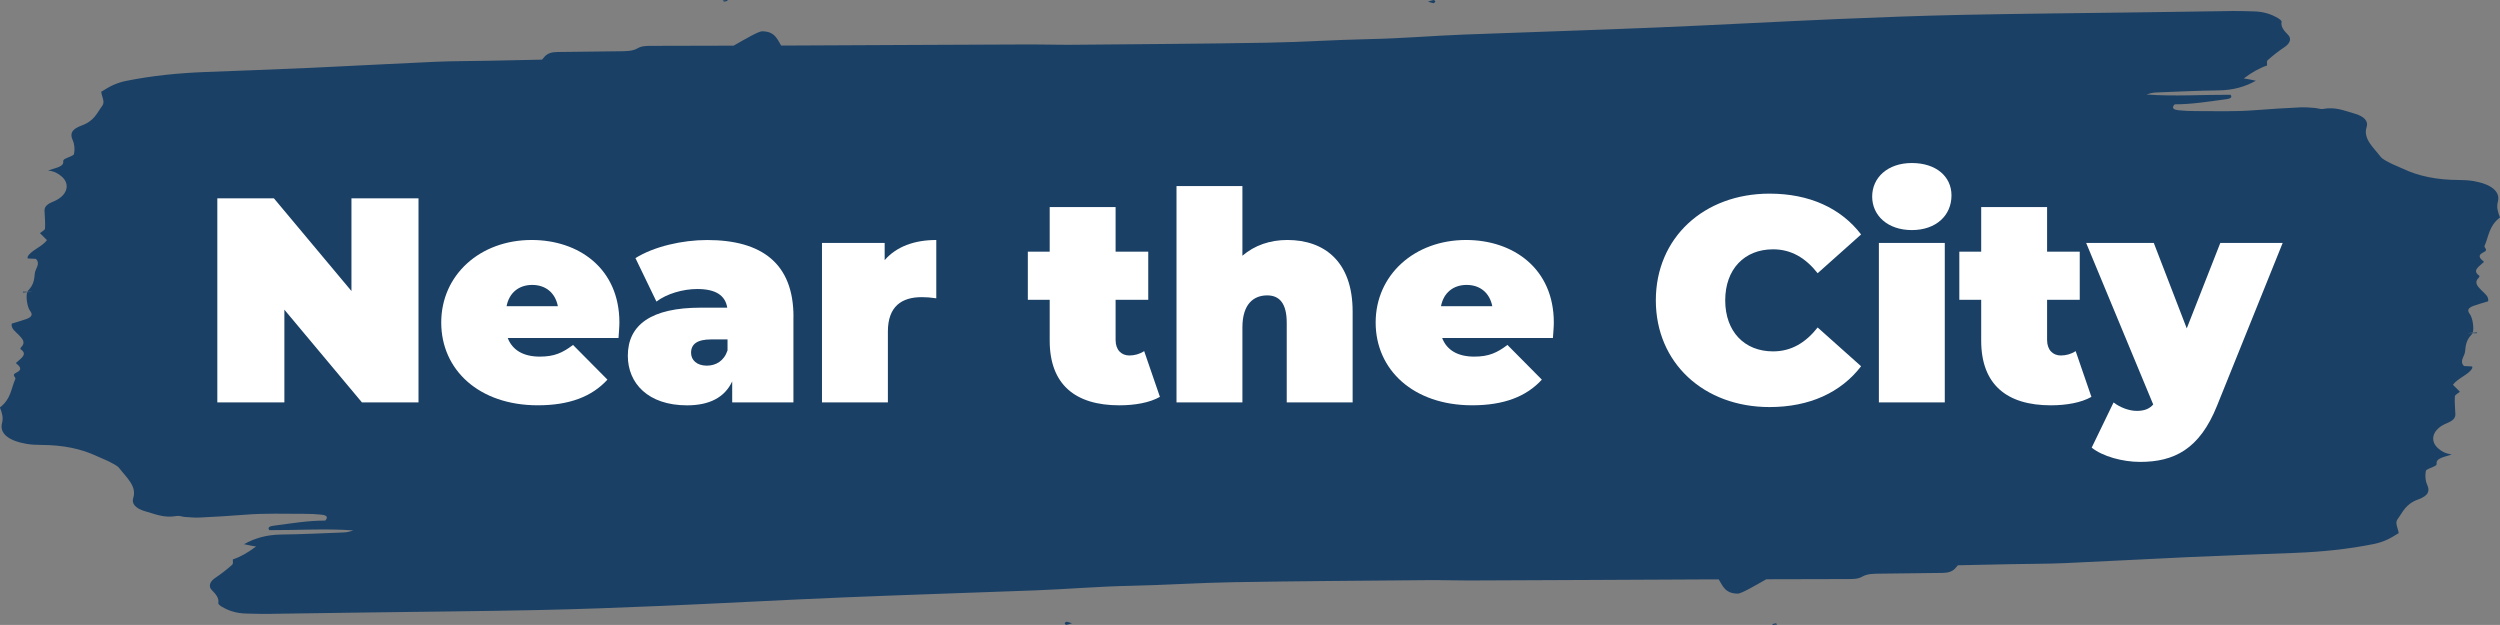 <svg xmlns="http://www.w3.org/2000/svg" id="Capa_1" data-name="Capa 1" viewBox="0 0 1017.48 254.34"><rect x="0" y="0" width="1017.48" height="254.34" fill="#808080" stroke="none"/><defs><style>      .cls-1 {        fill: #fff;      }      .cls-2 {        fill: #1a4066;      }    </style></defs><g><path class="cls-2" d="m721.23,254.06c.16.1.33.29.49.28.54-.02,1.08-.11,1.62-.18-.21-.17-.45-.49-.62-.48-.51.05-.99.24-1.49.38Z"></path><path class="cls-2" d="m584.15.67c.02-.24-.47-.69-.59-.67-.65.11-1.26.33-2.38.66,1.03.32,1.6.53,2.23.65.1.02.72-.42.74-.63Z"></path><path class="cls-2" d="m9.36,118.71c-.01.12-.02.23-.03.35.59-.05,1.18-.09,1.78-.14.02-.07.05-.13.08-.19-.61,0-1.22-.01-1.82-.02Z"></path><path class="cls-2" d="m1017.48,88.5c-.88-2.19-1.48-4.1-.88-6.33,1.16-4.31-2.83-7.3-10.09-8.51-1.87-.31-3.94-.4-5.95-.41-8.76-.02-16.27-1.57-22.66-4.61-1.7-.81-3.6-1.49-5.22-2.34-1.41-.74-3.01-1.5-3.76-2.47-2.95-3.84-7.28-7.38-5.71-12.17.77-2.35-1-4.35-5.07-5.47-3.99-1.09-7.49-2.8-12.75-1.84-.94.17-2.13-.33-3.25-.41-1.96-.14-3.95-.34-5.92-.24-6.12.3-12.25.65-18.36,1.14-8.18.66-16.25.37-24.35.37-2.32,0-4.65-.1-6.88-.34-1.83-.2-3.08-.8-1.55-2.41,6.87.04,13.87-1.15,20.92-2.07,1.46-.19,2.79-.63,1.8-1.82-11.27-.06-22.8.73-34.15-.1,1.25-.46,2.54-.78,3.83-.83,8.45-.33,16.92-.75,25.35-.85,6.05-.07,10.77-1.43,15.31-3.93-1.2-.25-1.97-.42-2.75-.57-.76-.14-1.55-.26-2.18-.37q5.07-3.82,9.46-5.25c.09-.8-.3-1.68.33-2.23,2.07-1.84,4.33-3.63,6.84-5.3,2.42-1.62,2.73-3.57,1.44-4.9-1.66-1.71-3.07-3.25-2.7-5.33.09-.53-.84-1.16-1.58-1.59-2.56-1.5-5.62-2.57-9.58-2.68-2.89-.08-5.79-.18-8.69-.15-13.09.16-26.18.38-39.27.56-23.58.33-47.15.51-70.74,1-16.88.35-33.79.98-50.69,1.7-24.48,1.05-48.95,2.41-73.43,3.43-26.24,1.09-52.48,1.9-78.72,2.89-12.82.49-25.62,1.6-38.46,1.85-13.96.28-27.99,1.24-41.95,1.47-26.5.45-52.98.6-79.46.84-5.52.05-11.01-.16-16.52-.14-16.27.04-32.55.13-48.83.21-16.57.08-33.15.18-49.72.24-1,0-2,0-3.01,0-1.61-2.54-2.49-5.77-7.77-5.8-1.42,0-6.67,3.05-11.59,5.85-11.13.03-22.26.06-33.39.08-2.06,0-4,0-5.7,1-2.09,1.23-4.85,1.16-7.46,1.2-8.4.12-16.79.21-25.19.3-2.26.02-3.88.54-5.03,1.72-.45.46-.85.93-1.21,1.39-7.26.15-14.51.31-21.77.45-7.28.15-14.56.11-21.85.43-16.6.72-33.2,1.67-49.8,2.42-14.59.66-29.17,1.18-43.76,1.74-10.85.42-21.56,1.5-32.03,3.6-1.9.38-3.77,1-5.37,1.72-1.84.82-3.35,1.87-4.82,2.72.25,2.03,1.64,4.12.44,5.7-2.13,2.79-3.11,6.12-8.41,8.03-4.29,1.55-4.75,3.51-3.63,5.97.81,1.78.88,3.76.53,5.64-.12.68-2.48,1.3-3.73,2-.38.21-.71.61-.66.89.44,2.33-3.32,2.77-6.16,3.8,2.8.38,4.09,1.28,5.37,2.32,3.83,3.11,2.63,7.97-3.32,10.37-2.63,1.06-3.55,2.16-3.5,3.69.08,2.42.36,4.83.2,7.26-.04.63-1.4,1.29-2.06,1.86.9.9,1.95,1.95,2.85,2.85-1.95,2.72-6.57,4.17-7.84,6.74-.11.23,0,.48,0,.72,1.16.05,2.29.11,3.32.16,2.05,2.01-.27,3.99-.43,5.94-.2,2.41-.47,4.68-2.69,6.93-.13.13-.23.31-.32.52.62,0,1.24.01,1.87.02.01,0-.05.02-.05.02-.63.05-1.27.1-1.9.15-.65,1.94.09,6.2,1.15,7.54,1.17,1.49.81,2.53-1.49,3.37-1.94.71-4.04,1.27-5.96,1.86-.37,2.03,1.52,3.21,2.83,4.58,1.43,1.49,3.03,3.07,1.03,5-.26.25-.44.72-.21.88,3.13,2.12-.22,3.87-1.97,5.59,1.62,1.36,2.97,2.62.08,3.97-2.02.94.05,1.75-.29,2.52-1.76,3.95-1.74,8.13-6.29,11.59.88,2.19,1.48,4.1.88,6.33-1.16,4.31,2.83,7.3,10.09,8.51,1.87.31,3.94.4,5.95.41,8.76.02,16.27,1.57,22.66,4.61,1.7.81,3.6,1.49,5.22,2.34,1.41.74,3.01,1.5,3.76,2.47,2.95,3.84,7.28,7.38,5.71,12.17-.77,2.35,1,4.35,5.07,5.47,3.99,1.09,7.49,2.8,12.75,1.84.94-.17,2.13.33,3.25.41,1.96.14,3.95.34,5.92.24,6.12-.3,12.25-.65,18.36-1.14,8.18-.66,16.25-.37,24.35-.37,2.32,0,4.65.1,6.88.34,1.83.2,3.08.8,1.55,2.41-6.87-.04-13.87,1.15-20.92,2.07-1.46.19-2.79.63-1.8,1.82,11.27.06,22.8-.73,34.15.1-1.25.46-2.55.78-3.83.83-8.45.33-16.92.75-25.35.85-6.05.07-10.77,1.43-15.31,3.93,1.2.25,1.97.42,2.75.57.76.14,1.55.26,2.18.37q-5.07,3.82-9.46,5.25c-.09.8.3,1.68-.33,2.23-2.07,1.84-4.33,3.63-6.84,5.3-2.42,1.62-2.73,3.57-1.44,4.9,1.66,1.71,3.07,3.25,2.7,5.33-.09.53.84,1.16,1.58,1.59,2.56,1.5,5.62,2.57,9.58,2.68,2.89.08,5.79.18,8.69.15,13.09-.16,26.18-.38,39.27-.56,23.58-.33,47.15-.51,70.74-1,16.88-.35,33.79-.98,50.69-1.7,24.48-1.05,48.95-2.41,73.43-3.43,26.24-1.09,52.48-1.9,78.72-2.89,12.82-.49,25.62-1.6,38.46-1.85,13.96-.28,27.99-1.24,41.95-1.47,26.5-.45,52.98-.6,79.46-.84,5.52-.05,11.01.16,16.52.14,16.27-.04,32.55-.13,48.83-.21,16.57-.08,33.15-.18,49.72-.24,1,0,2,0,3.01,0,1.61,2.54,2.49,5.77,7.77,5.8,1.42,0,6.67-3.05,11.59-5.85,11.13-.03,22.26-.06,33.39-.08,2.06,0,4,0,5.7-1,2.09-1.23,4.85-1.16,7.46-1.2,8.4-.12,16.79-.21,25.19-.3,2.26-.02,3.88-.54,5.03-1.72.45-.46.85-.93,1.21-1.39,7.26-.15,14.51-.31,21.77-.45,7.28-.15,14.56-.11,21.85-.43,16.6-.72,33.2-1.67,49.8-2.42,14.59-.66,29.17-1.18,43.76-1.74,10.85-.42,21.56-1.5,32.03-3.6,1.9-.38,3.77-1,5.37-1.72,1.84-.82,3.35-1.87,4.82-2.72-.25-2.03-1.64-4.12-.44-5.7,2.13-2.79,3.11-6.12,8.41-8.03,4.29-1.55,4.75-3.51,3.63-5.97-.81-1.78-.88-3.76-.53-5.64.12-.68,2.48-1.3,3.73-2,.38-.21.71-.61.66-.89-.44-2.33,3.32-2.77,6.16-3.8-2.8-.38-4.09-1.28-5.37-2.32-3.83-3.11-2.63-7.97,3.32-10.37,2.63-1.06,3.55-2.16,3.5-3.69-.08-2.42-.36-4.83-.2-7.26.04-.63,1.4-1.29,2.06-1.86-.9-.9-1.95-1.95-2.85-2.85,1.95-2.72,6.57-4.17,7.84-6.74.11-.23,0-.48,0-.72-1.16-.06-2.29-.11-3.32-.16-2.05-2.01.27-3.99.43-5.94.2-2.41.47-4.68,2.69-6.93.13-.13.23-.31.32-.52-.62,0-1.24-.01-1.87-.02-.01,0,.05-.02.05-.02.63-.05,1.27-.1,1.9-.15.65-1.94-.09-6.2-1.15-7.54-1.17-1.49-.81-2.53,1.49-3.37,1.94-.71,4.04-1.27,5.96-1.86.37-2.03-1.52-3.21-2.83-4.58-1.43-1.49-3.03-3.07-1.03-5,.26-.25.44-.72.21-.88-3.13-2.12.22-3.87,1.97-5.59-1.62-1.35-2.97-2.62-.08-3.97,2.02-.94-.05-1.75.29-2.52,1.76-3.95,1.74-8.13,6.29-11.59Z"></path><path class="cls-2" d="m296.25.28c-.16-.1-.33-.29-.49-.28-.54.02-1.08.11-1.62.18.21.17.45.49.62.48.51-.05.99-.24,1.49-.38Z"></path><path class="cls-2" d="m1008.12,135.62c.01-.12.02-.23.03-.35-.59.05-1.18.09-1.78.14-.02.07-.05.13-.08.19.61,0,1.22.01,1.82.02Z"></path><path class="cls-2" d="m433.33,253.66c-.02.24.47.69.59.67.65-.11,1.26-.33,2.38-.66-1.03-.32-1.6-.53-2.23-.65-.1-.02-.72.42-.74.63Z"></path></g><g><path class="cls-1" d="m170.33,80.71v83.07h-23.02l-31.57-37.74v37.74h-27.29v-83.07h23.02l31.57,37.74v-37.74h27.29Z"></path><path class="cls-1" d="m251.73,137.55h-45.09c1.9,4.98,6.41,7.59,13.05,7.59,5.93,0,9.26-1.54,13.53-4.75l14,14.12c-6.29,6.88-15.43,10.44-28.36,10.44-23.85,0-39.28-14.36-39.28-33.7s15.78-33.58,36.79-33.58c19.22,0,35.72,11.63,35.72,33.58,0,1.9-.24,4.39-.36,6.29Zm-45.57-12.93h20.89c-1.07-5.46-4.98-8.66-10.44-8.66s-9.38,3.2-10.44,8.66Z"></path><path class="cls-1" d="m322.92,128.89v34.89h-24.92v-8.54c-3.08,6.53-9.26,9.73-18.39,9.73-15.9,0-24.09-9.02-24.09-20.17,0-12.58,9.49-19.58,29.67-19.58h10.8c-.83-4.98-4.63-7.59-12.22-7.59-5.82,0-12.34,1.9-16.61,5.1l-8.54-17.68c7.59-4.75,19.11-7.36,29.19-7.36,22.31,0,35.13,9.61,35.13,31.21Zm-26.82,13.76v-4.51h-6.65c-5.7,0-8.19,1.9-8.19,5.46,0,2.97,2.37,5.22,6.41,5.22,3.68,0,7-1.9,8.42-6.17Z"></path><path class="cls-1" d="m381.06,97.68v23.73c-2.37-.36-4.04-.47-5.93-.47-8.07,0-13.77,3.68-13.77,14v28.84h-26.82v-64.91h25.51v7c4.75-5.46,11.99-8.19,21-8.19Z"></path><path class="cls-1" d="m472.08,161.52c-4.15,2.37-10.21,3.44-16.5,3.44-17.92,0-28.36-8.42-28.36-26.34v-16.61h-8.9v-19.58h8.9v-18.16h26.82v18.16h13.29v19.58h-13.29v16.38c0,4.03,2.37,6.29,5.58,6.29,2.14,0,4.27-.59,6.05-1.78l6.41,18.63Z"></path><path class="cls-1" d="m550.51,126.75v37.02h-26.82v-32.4c0-8.07-3.09-11.15-7.95-11.15-5.46,0-10.09,3.44-10.09,13.05v30.5h-26.82v-88.05h26.82v28.36c4.98-4.27,11.27-6.41,18.28-6.41,14.95,0,26.58,8.66,26.58,29.07Z"></path><path class="cls-1" d="m632.03,137.55h-45.09c1.9,4.98,6.41,7.59,13.05,7.59,5.93,0,9.26-1.54,13.53-4.75l14,14.12c-6.29,6.88-15.43,10.44-28.36,10.44-23.85,0-39.28-14.36-39.28-33.7s15.78-33.58,36.79-33.58c19.22,0,35.72,11.63,35.72,33.58,0,1.9-.24,4.39-.36,6.29Zm-45.57-12.93h20.89c-1.07-5.46-4.98-8.66-10.44-8.66s-9.38,3.2-10.44,8.66Z"></path><path class="cls-1" d="m673.91,122.24c0-25.51,19.58-43.43,46.28-43.43,16.26,0,29.07,5.93,37.26,16.61l-17.68,15.78c-4.87-6.17-10.68-9.73-18.16-9.73-11.63,0-19.46,8.07-19.46,20.77s7.83,20.77,19.46,20.77c7.48,0,13.29-3.56,18.16-9.73l17.68,15.78c-8.19,10.68-21,16.61-37.26,16.61-26.7,0-46.28-17.92-46.28-43.43Z"></path><path class="cls-1" d="m761.96,80c0-7.71,6.29-13.65,16.14-13.65s16.14,5.46,16.14,13.17c0,8.19-6.29,14.12-16.14,14.12s-16.14-5.93-16.14-13.65Zm2.73,18.87h26.82v64.91h-26.82v-64.91Z"></path><path class="cls-1" d="m851.19,161.52c-4.15,2.37-10.21,3.44-16.5,3.44-17.92,0-28.36-8.42-28.36-26.34v-16.61h-8.9v-19.58h8.9v-18.16h26.82v18.16h13.29v19.58h-13.29v16.38c0,4.03,2.37,6.29,5.58,6.29,2.14,0,4.27-.59,6.05-1.78l6.41,18.63Z"></path><path class="cls-1" d="m929.03,98.87l-26.7,66.22c-7.12,17.8-17.56,22.9-31.33,22.9-7.12,0-15.31-2.25-19.7-5.81l8.9-18.39c2.61,2.02,6.29,3.44,9.49,3.44s5.22-.95,6.65-2.61l-27.29-65.74h27.53l13.41,34.77,13.65-34.77h25.4Z"></path></g></svg>